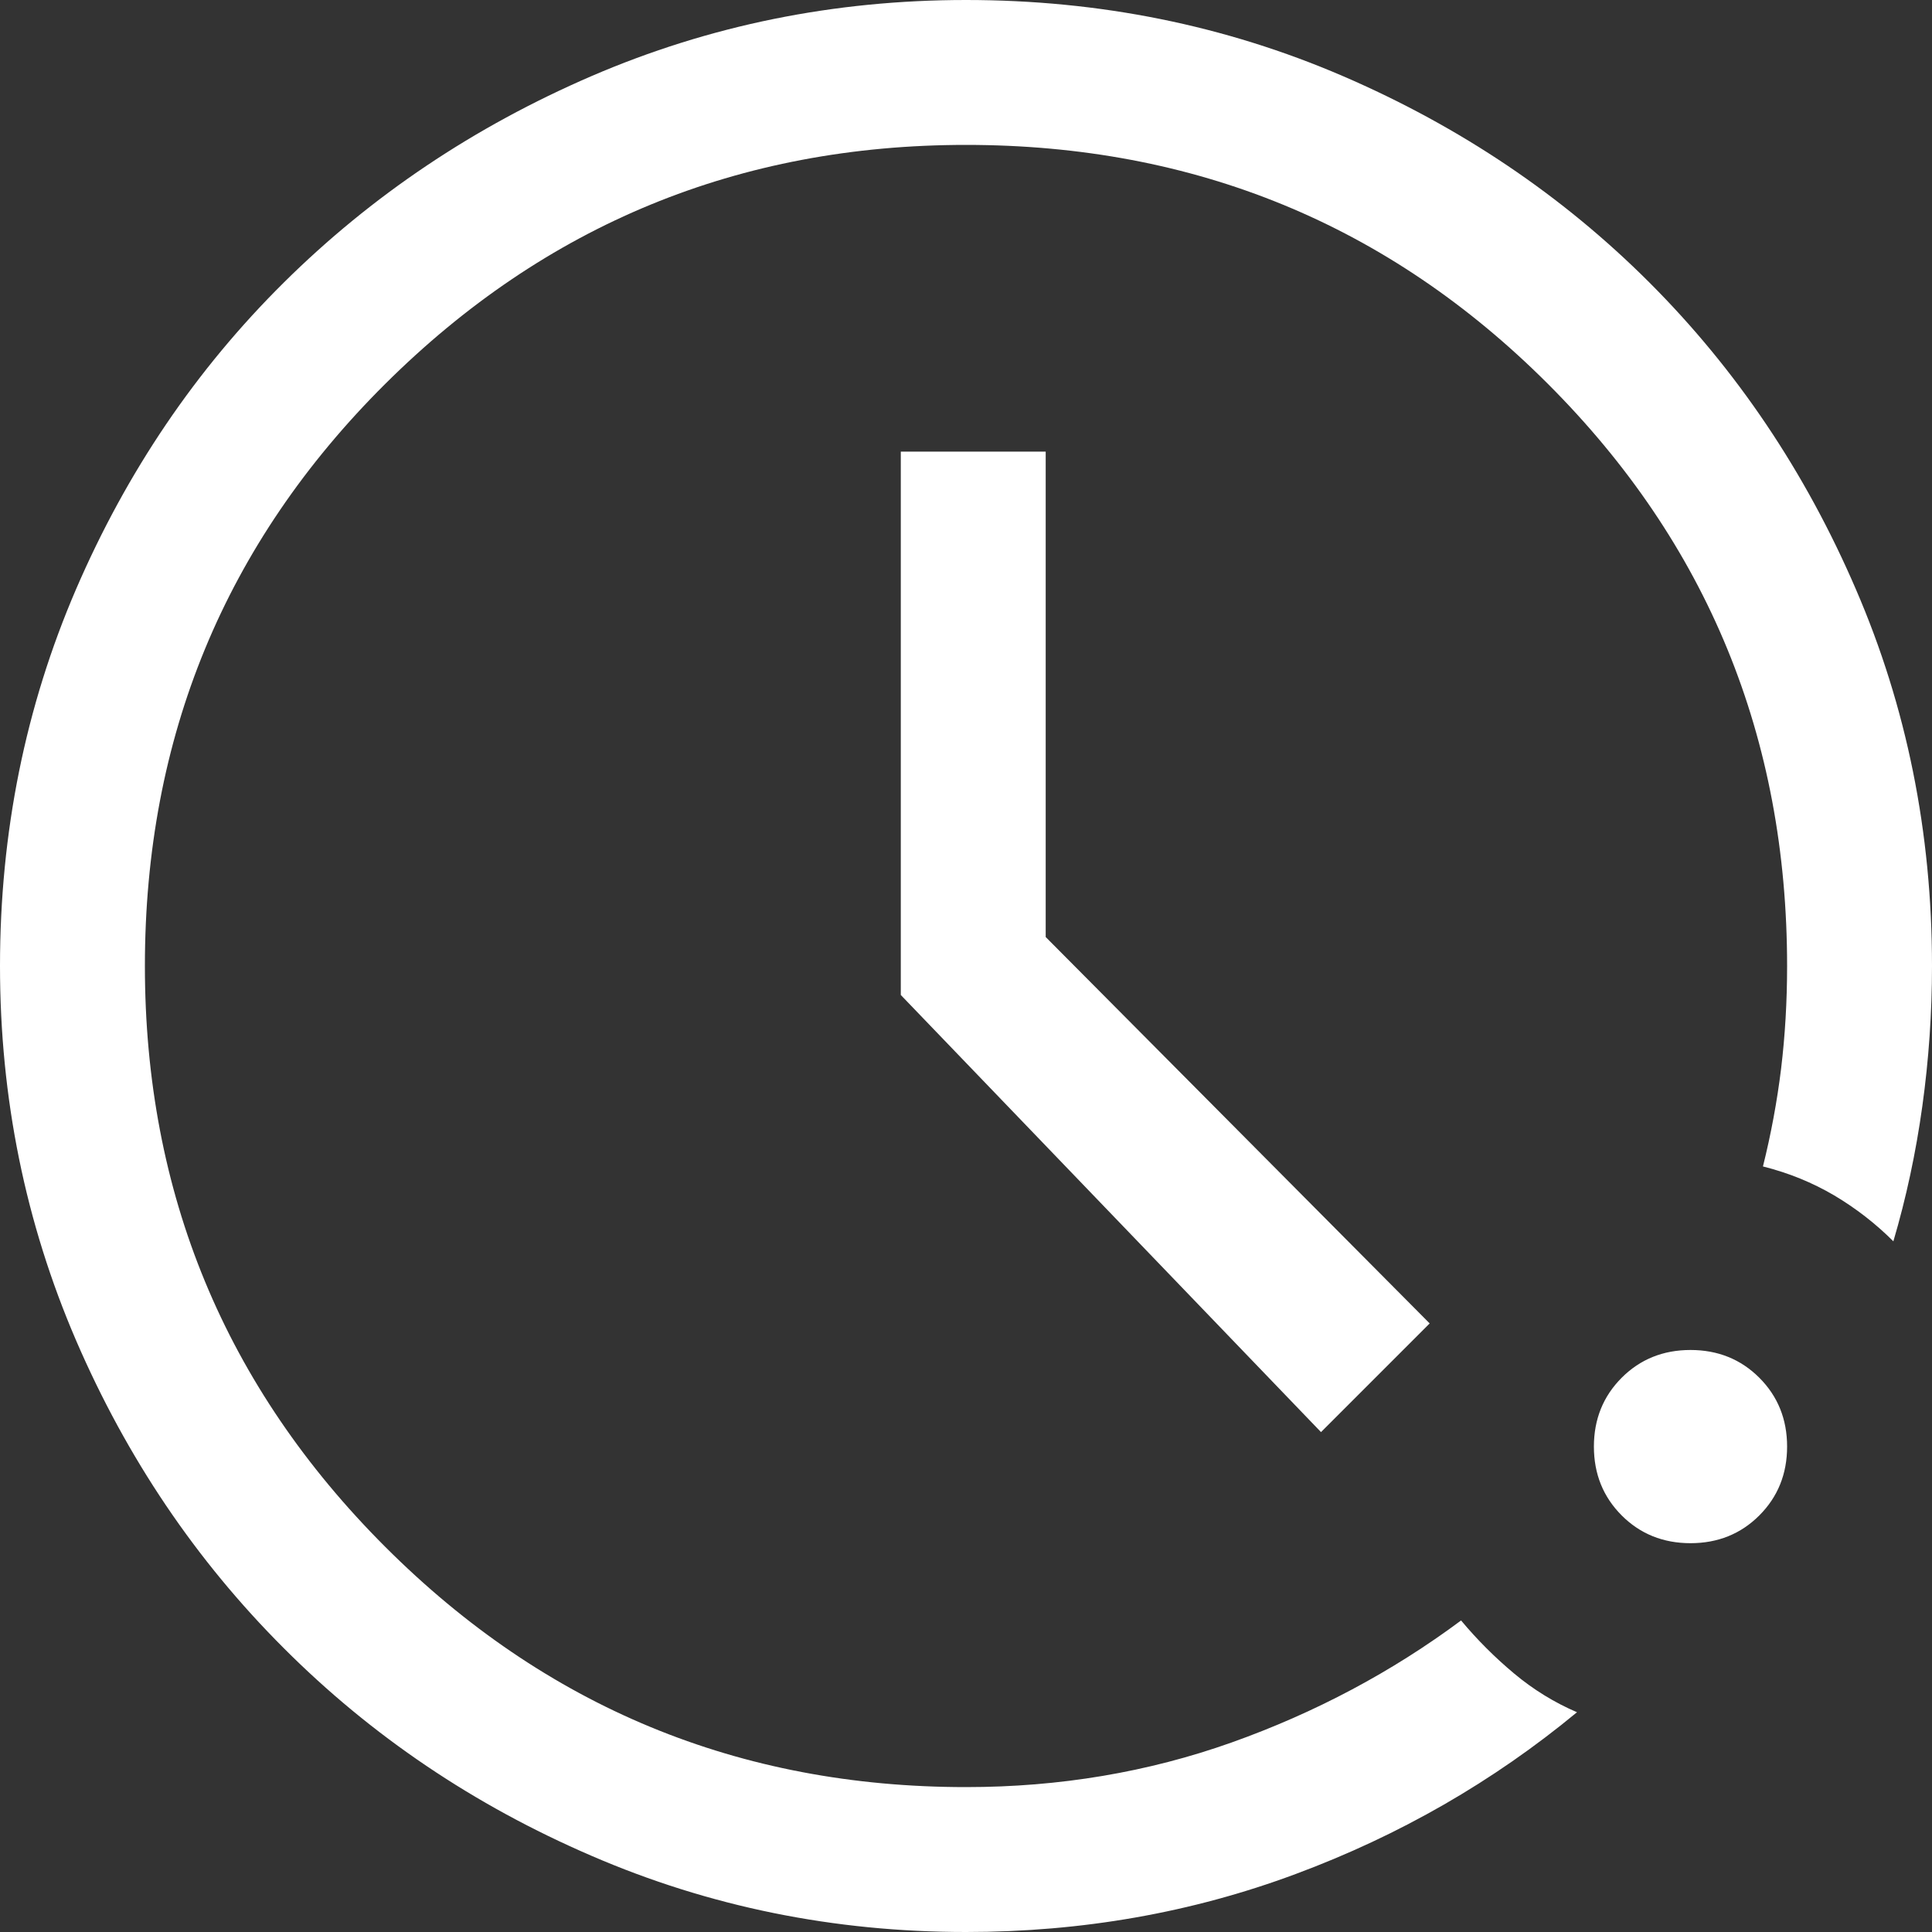 <svg width="20" height="20" viewBox="0 0 20 20" fill="none" xmlns="http://www.w3.org/2000/svg">
<rect x="0" y="0" width="20" height="20" fill="#333333" stroke="none"/>
<path d="M10 20C8.633 20 7.342 19.738 6.125 19.212C4.908 18.688 3.846 17.971 2.938 17.062C2.029 16.154 1.312 15.092 0.787 13.875C0.263 12.658 0 11.367 0 10C0 8.617 0.263 7.317 0.787 6.1C1.312 4.883 2.029 3.825 2.938 2.925C3.846 2.025 4.908 1.312 6.125 0.787C7.342 0.263 8.633 0 10 0C11.383 0 12.683 0.263 13.9 0.787C15.117 1.312 16.175 2.025 17.075 2.925C17.975 3.825 18.688 4.883 19.212 6.1C19.738 7.317 20 8.617 20 10C20 10.483 19.967 10.967 19.9 11.45C19.833 11.933 19.733 12.4 19.6 12.85C19.417 12.667 19.212 12.508 18.988 12.375C18.762 12.242 18.517 12.142 18.25 12.075C18.333 11.742 18.396 11.404 18.438 11.062C18.479 10.721 18.5 10.367 18.5 10C18.5 7.633 17.675 5.625 16.025 3.975C14.375 2.325 12.367 1.5 10 1.5C7.65 1.5 5.646 2.325 3.987 3.975C2.329 5.625 1.5 7.633 1.5 10C1.5 12.35 2.329 14.354 3.987 16.012C5.646 17.671 7.65 18.5 10 18.5C10.967 18.5 11.883 18.346 12.75 18.038C13.617 17.729 14.408 17.308 15.125 16.775C15.292 16.975 15.475 17.158 15.675 17.325C15.875 17.492 16.092 17.625 16.325 17.725C15.458 18.442 14.488 19 13.412 19.4C12.338 19.8 11.2 20 10 20ZM17.5 15.975C17.217 15.975 16.979 15.879 16.788 15.688C16.596 15.496 16.5 15.258 16.5 14.975C16.5 14.692 16.596 14.454 16.788 14.262C16.979 14.071 17.217 13.975 17.5 13.975C17.783 13.975 18.021 14.071 18.212 14.262C18.404 14.454 18.5 14.692 18.5 14.975C18.5 15.258 18.404 15.496 18.212 15.688C18.021 15.879 17.783 15.975 17.5 15.975ZM13.675 14.825L9.325 10.3V4.675H10.825V9.7L14.8 13.7L13.675 14.825Z" fill="white"/>
</svg>
